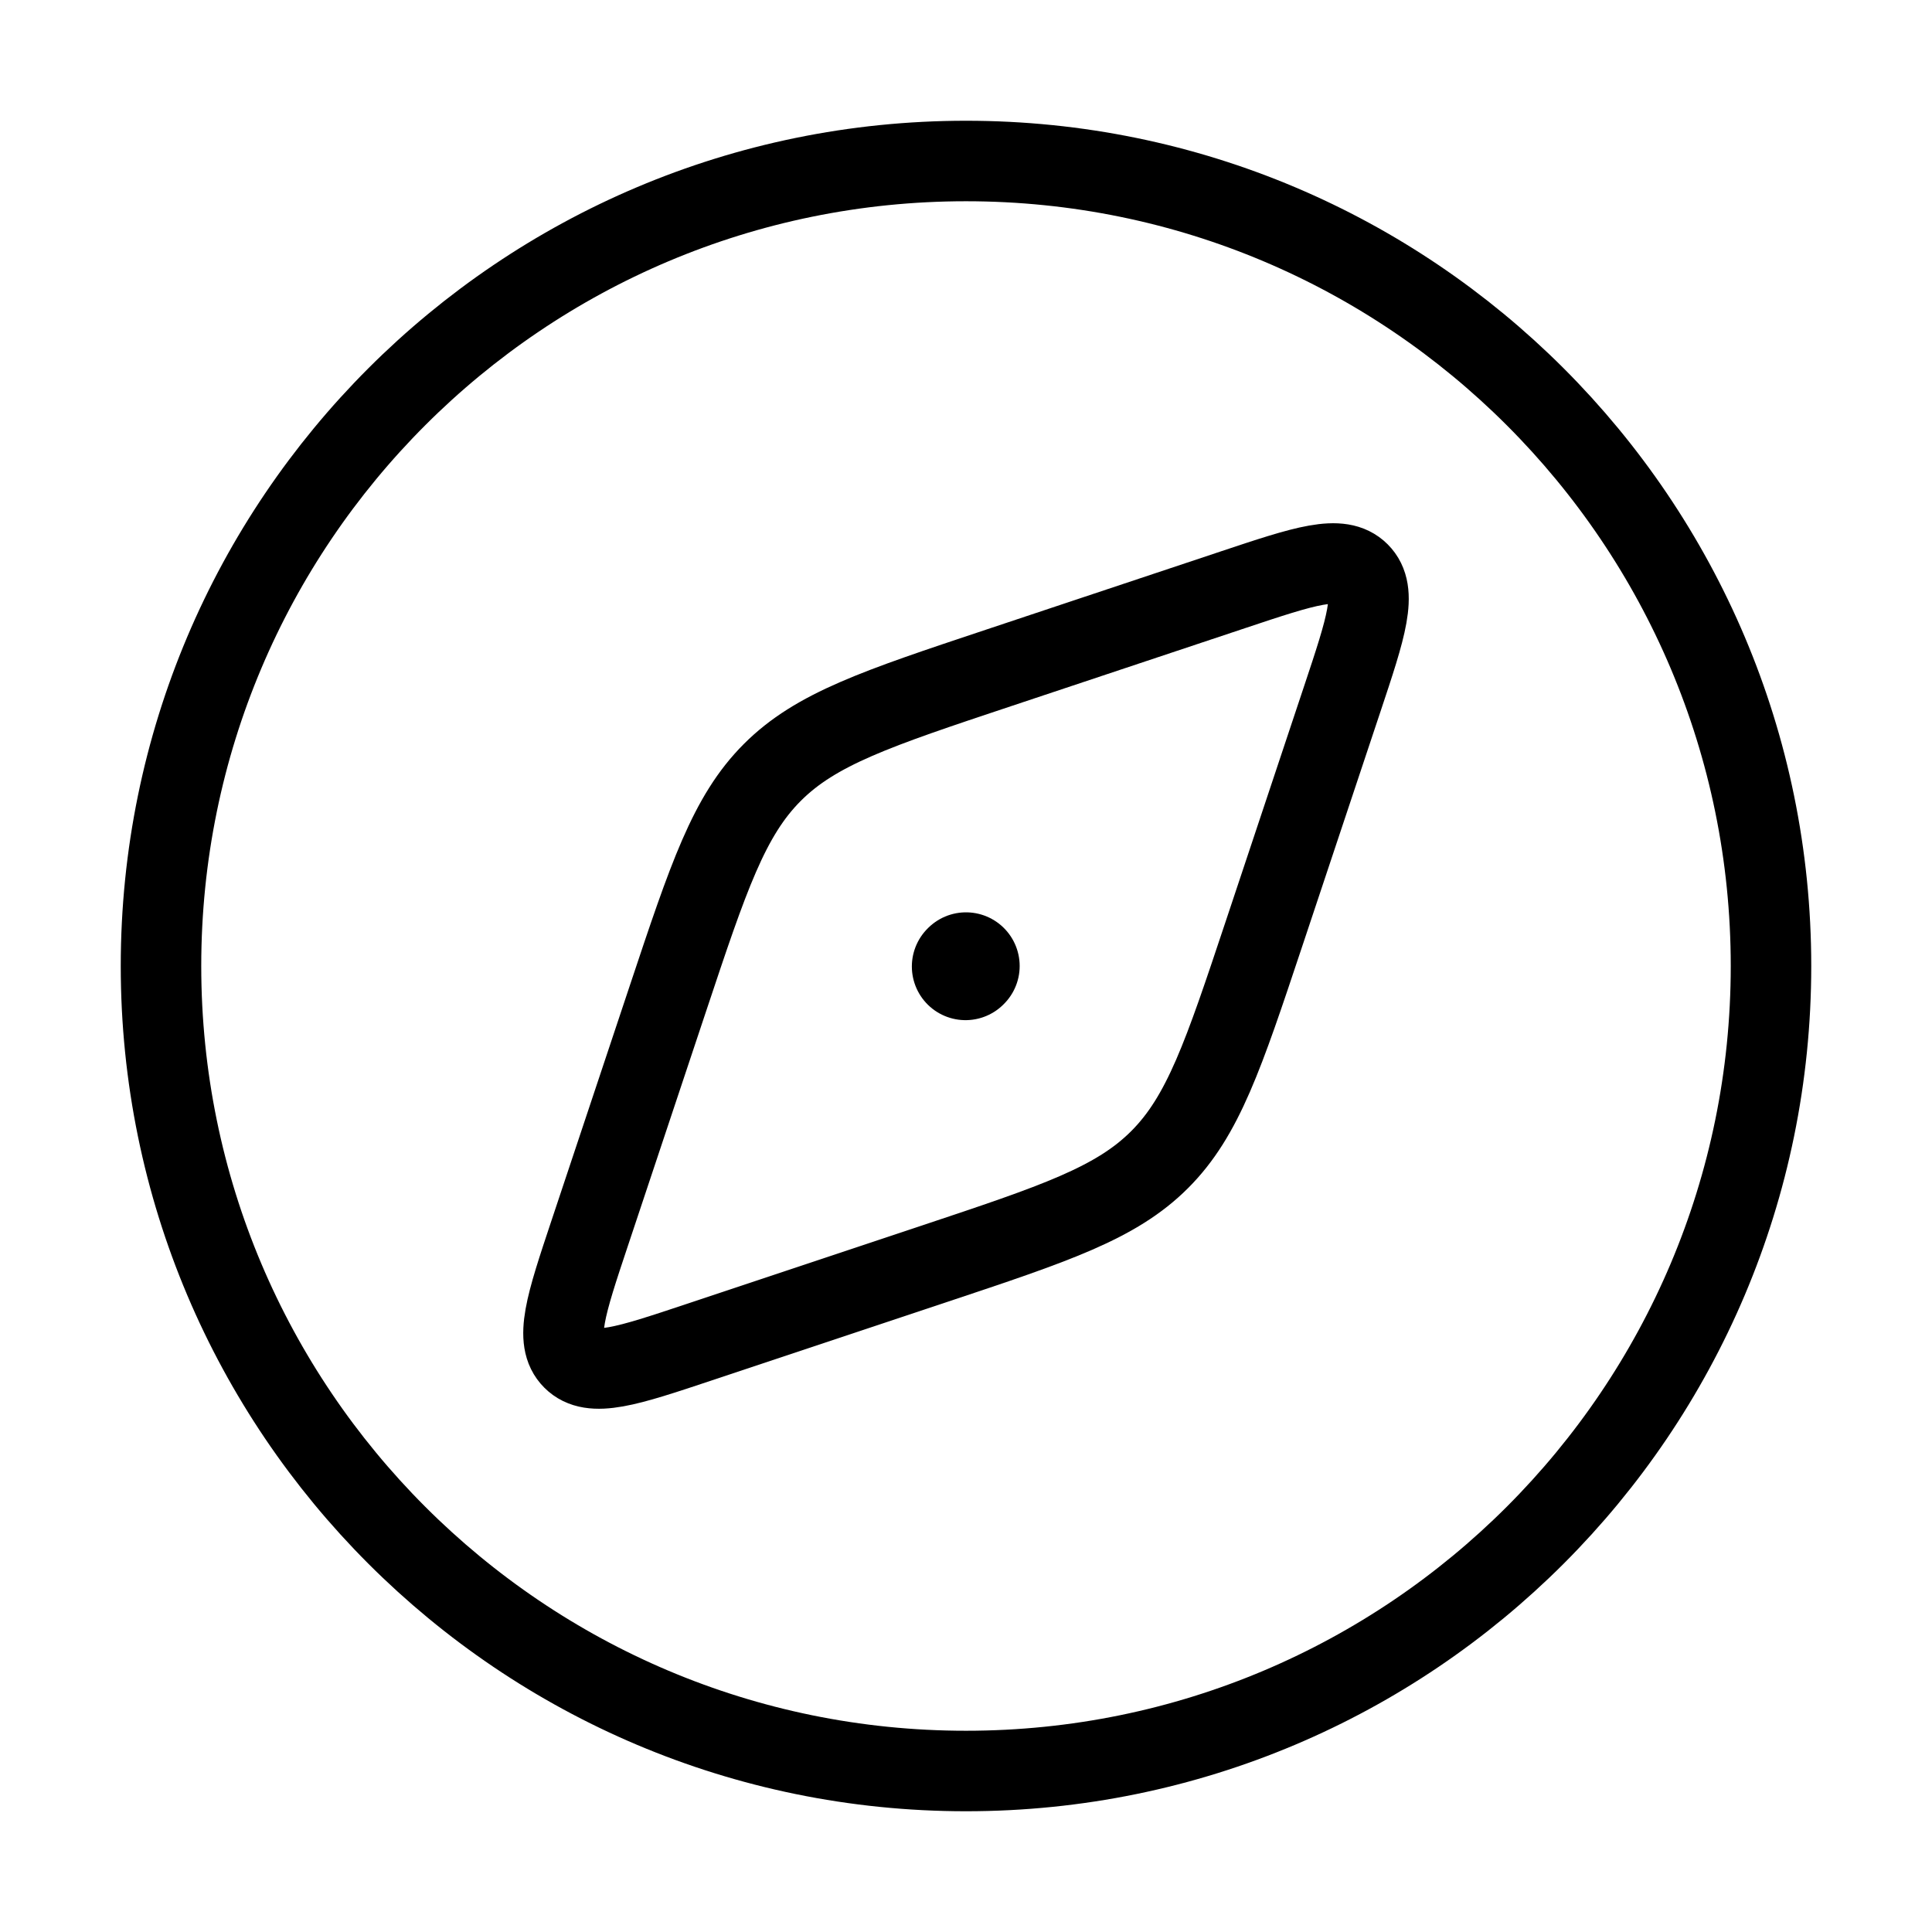 <svg width="36" height="36" viewBox="0 0 36 36" fill="none" xmlns="http://www.w3.org/2000/svg">
<g id="discover-circle">
<g id="elements">
<path id="Ellipse 1244" d="M33 18C33 9.716 26.284 3 18 3C9.716 3 3 9.716 3 18C3 26.284 9.716 33 18 33C26.284 33 33 26.284 33 18Z" stroke="black" stroke-width="1.5"/>
<path id="Vector" d="M18.602 12.447L22.982 10.987C24.311 10.544 24.976 10.322 25.327 10.673C25.678 11.024 25.456 11.689 25.013 13.018L23.553 17.398C22.798 19.663 22.42 20.796 21.608 21.608C20.796 22.42 19.663 22.798 17.398 23.553L13.018 25.013C11.689 25.456 11.024 25.678 10.673 25.327C10.322 24.976 10.544 24.311 10.987 22.982L12.447 18.602C13.202 16.337 13.58 15.204 14.392 14.392C15.204 13.58 16.337 13.202 18.602 12.447Z" stroke="black" stroke-width="1.5" stroke-linecap="round" stroke-linejoin="round"/>
<path id="Vector_2" d="M18 18L17.991 18.009" stroke="black" stroke-width="2" stroke-linecap="round" stroke-linejoin="round"/>
</g>
</g>
</svg>
